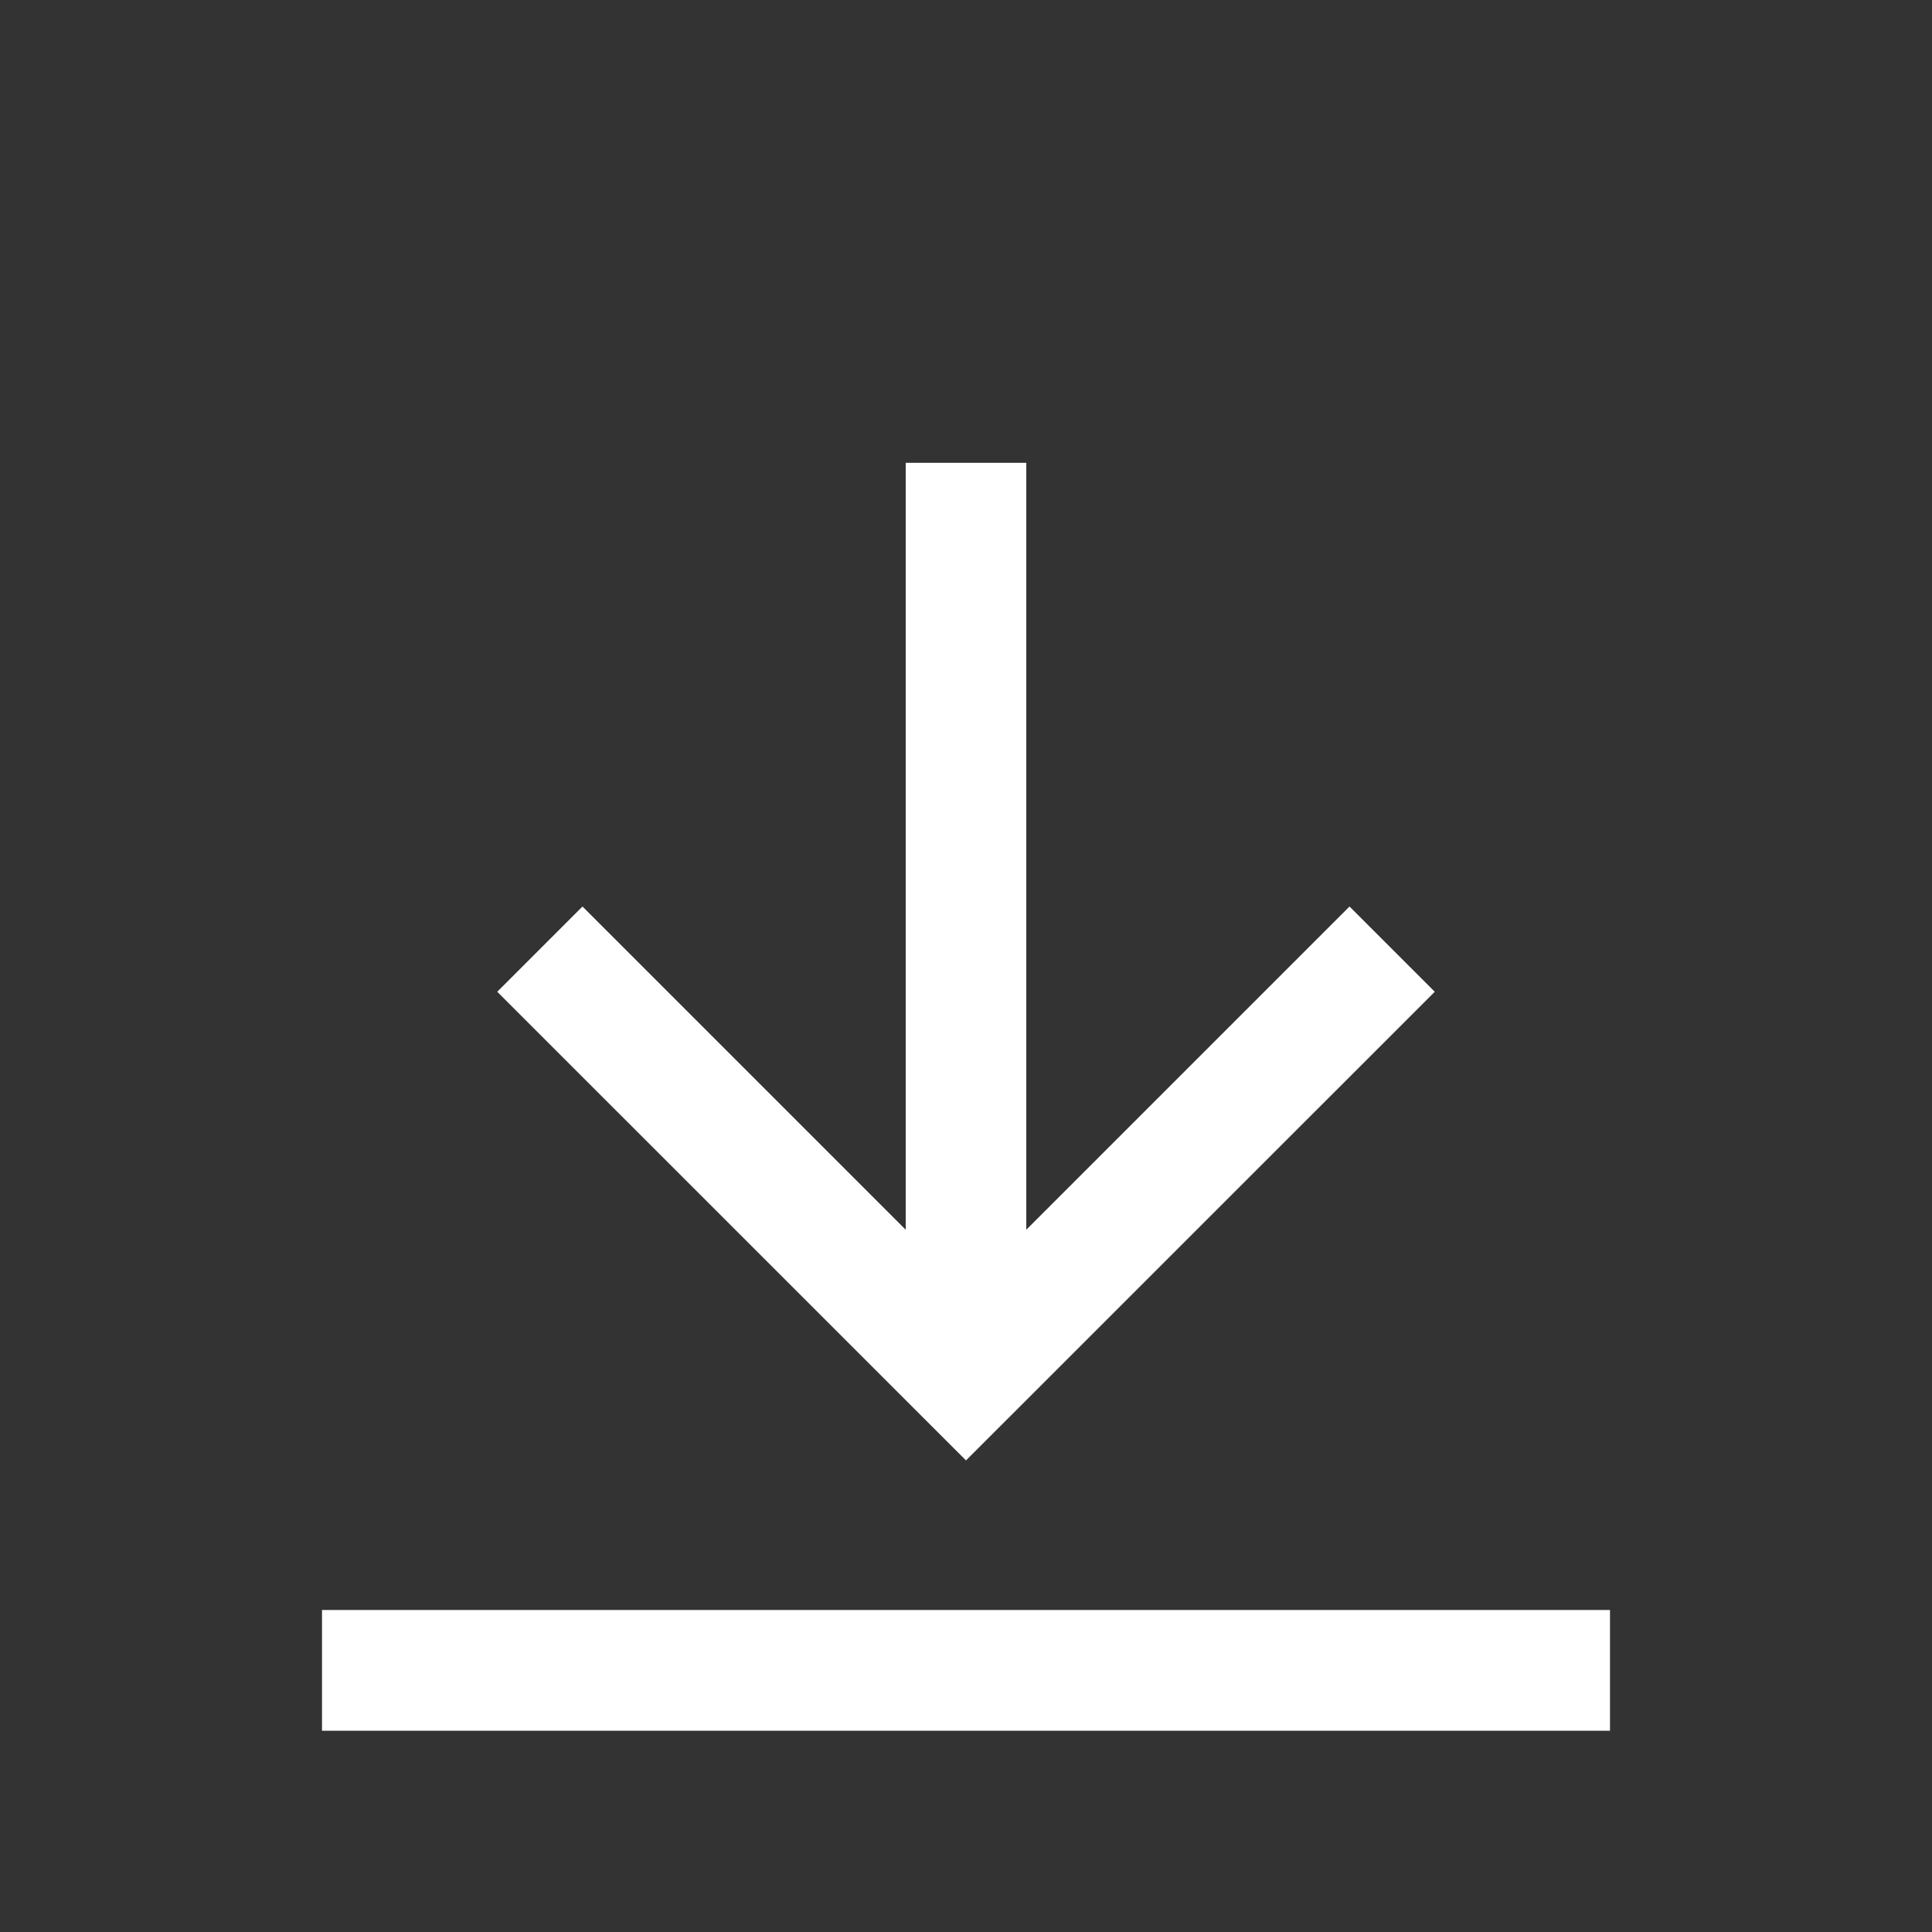 <svg width="24" height="24" viewBox="0 0 24 24" fill="none" xmlns="http://www.w3.org/2000/svg">
<rect x="0" y="0" width="24" height="24" fill="#333333" stroke="none"/>
<path d="M12.749 15.276L12.749 5.749H11.251L11.251 15.276L7.236 11.261L6.177 12.32L12 18.142L17.823 12.32L16.764 11.261L12.749 15.276Z" fill="white"/>
<line x1="20" y1="20.75" x2="4" y2="20.75" stroke="white" stroke-width="1.5"/>
</svg>

